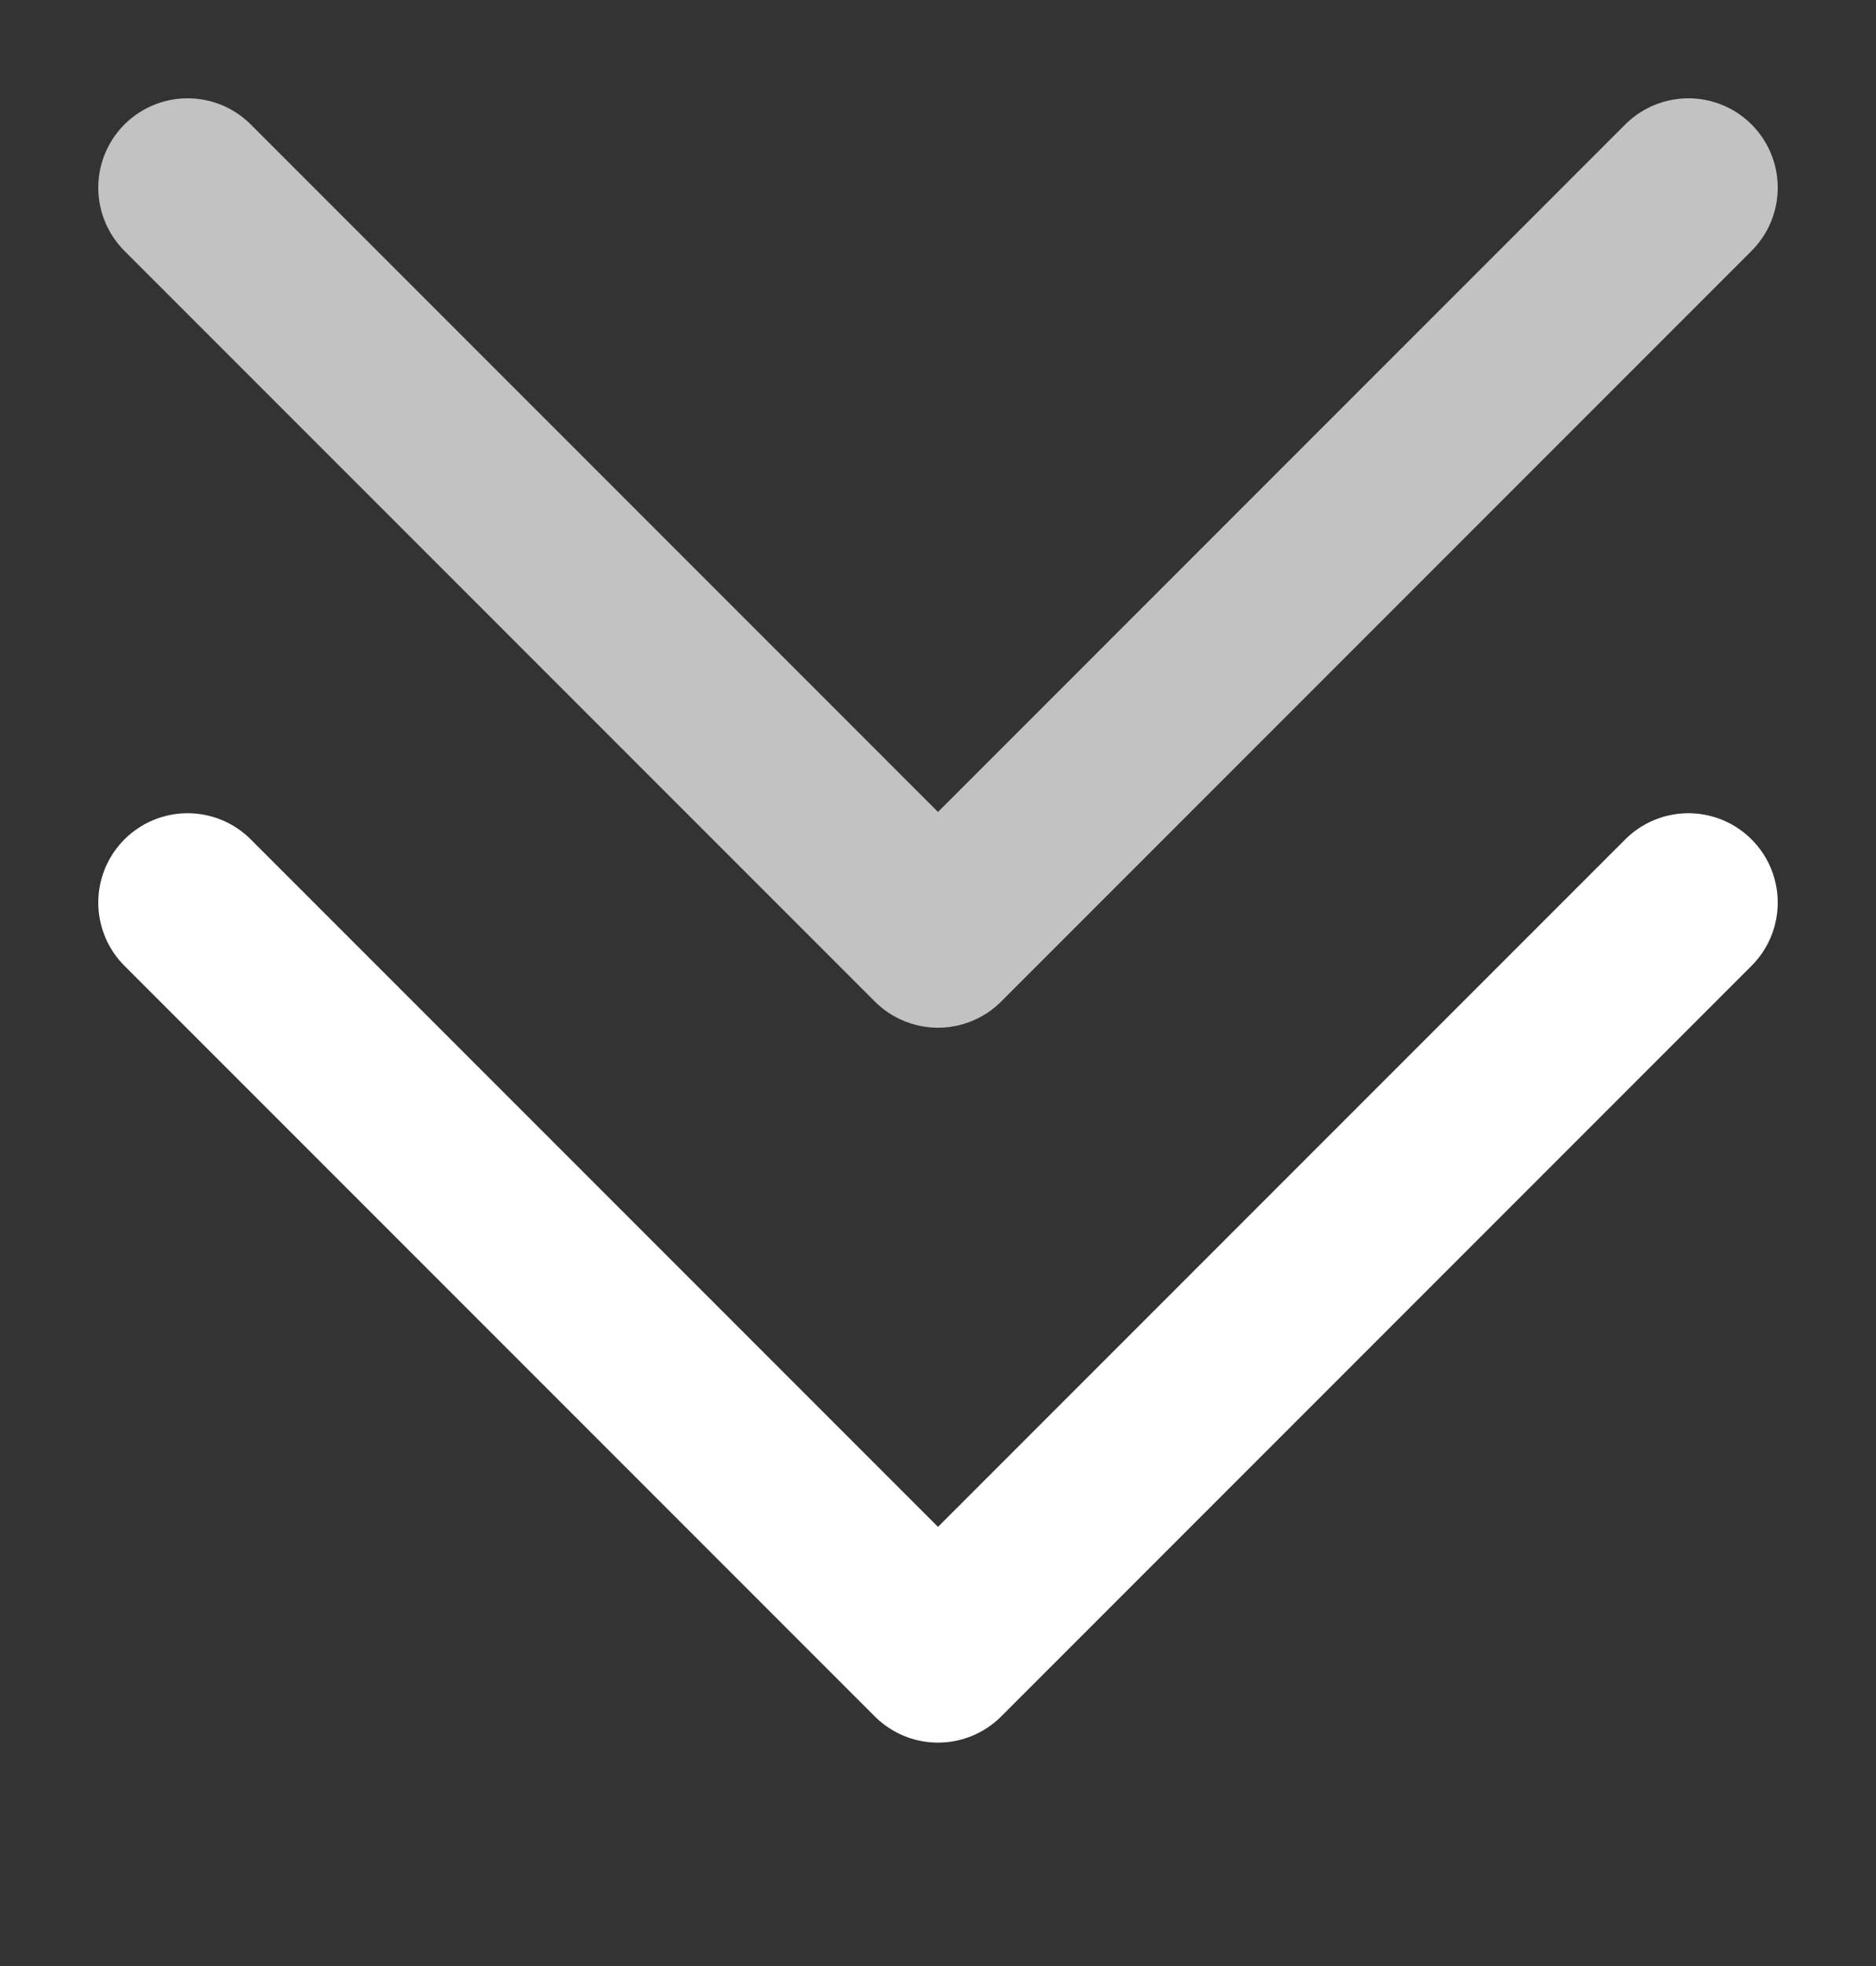 <?xml version="1.0" encoding="UTF-8"?> <svg xmlns="http://www.w3.org/2000/svg" width="21" height="22" viewBox="0 0 21 22" fill="none"><rect x="0" y="0" width="21" height="22" fill="#333333" stroke="none"/> <path d="M18.9 10.1L10.5 18.5L2.1 10.1" stroke="white" stroke-width="2" stroke-miterlimit="10" stroke-linecap="round" stroke-linejoin="round"></path> <g opacity="0.7"> <path d="M18.9 2.1L10.5 10.5L2.1 2.1" stroke="white" stroke-width="2" stroke-miterlimit="10" stroke-linecap="round" stroke-linejoin="round"></path> </g> </svg> 